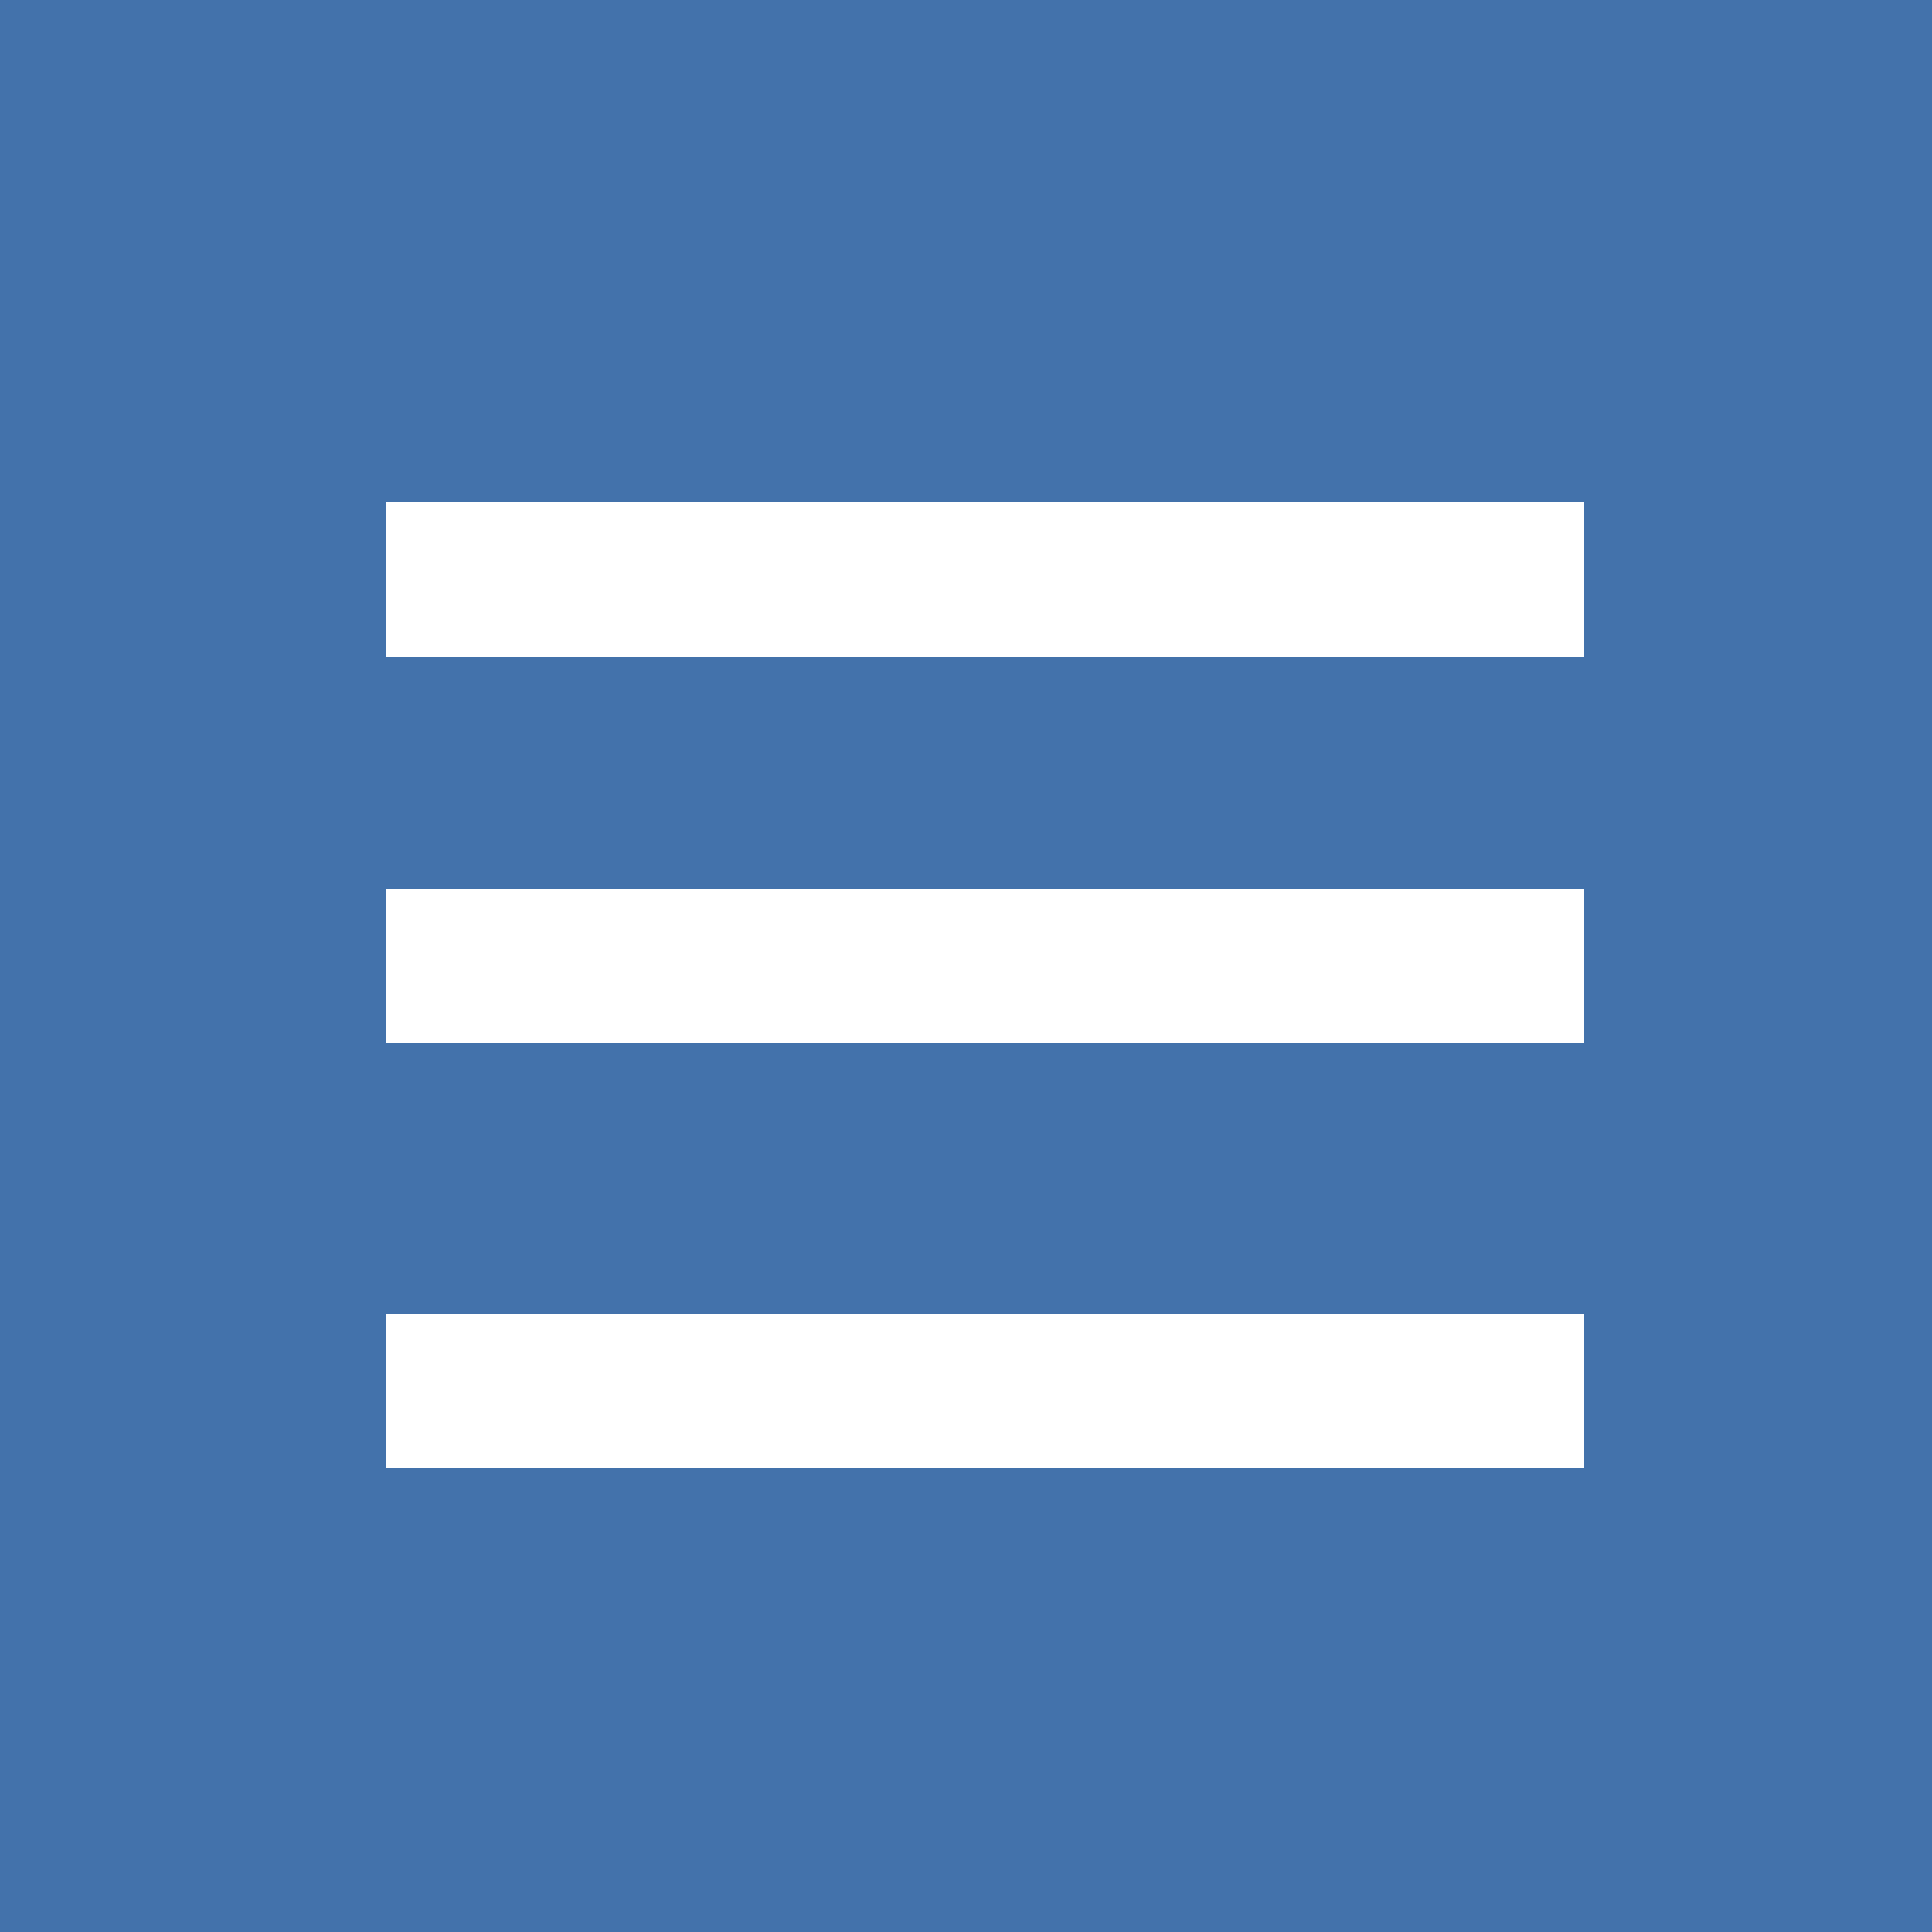<?xml version="1.0" standalone="no"?>
<!-- Generator: Adobe Fireworks 10, Export SVG Extension by Aaron Beall (http://fireworks.abeall.com) . Version: 0.6.1  -->
<!DOCTYPE svg PUBLIC "-//W3C//DTD SVG 1.1//EN" "http://www.w3.org/Graphics/SVG/1.1/DTD/svg11.dtd">
<svg id="Untitled-%u30DA%u30FC%u30B8%201" viewBox="0 0 50 50" style="background-color:#ffffff00" version="1.1"
	xmlns="http://www.w3.org/2000/svg" xmlns:xlink="http://www.w3.org/1999/xlink" xml:space="preserve"
	x="0px" y="0px" width="50px" height="50px"
>
	<g id="%u30EC%u30A4%u30E4%u30FC%201">
		<rect x="0" y="0" width="50" height="50" fill="#4372ab"/>
		<g>
			<rect x="10" y="13" width="31" height="4" fill="#ffffff"/>
			<rect x="10" y="23" width="31" height="4" fill="#ffffff"/>
			<rect x="10" y="34" width="31" height="4" fill="#ffffff"/>
		</g>
	</g>
</svg>